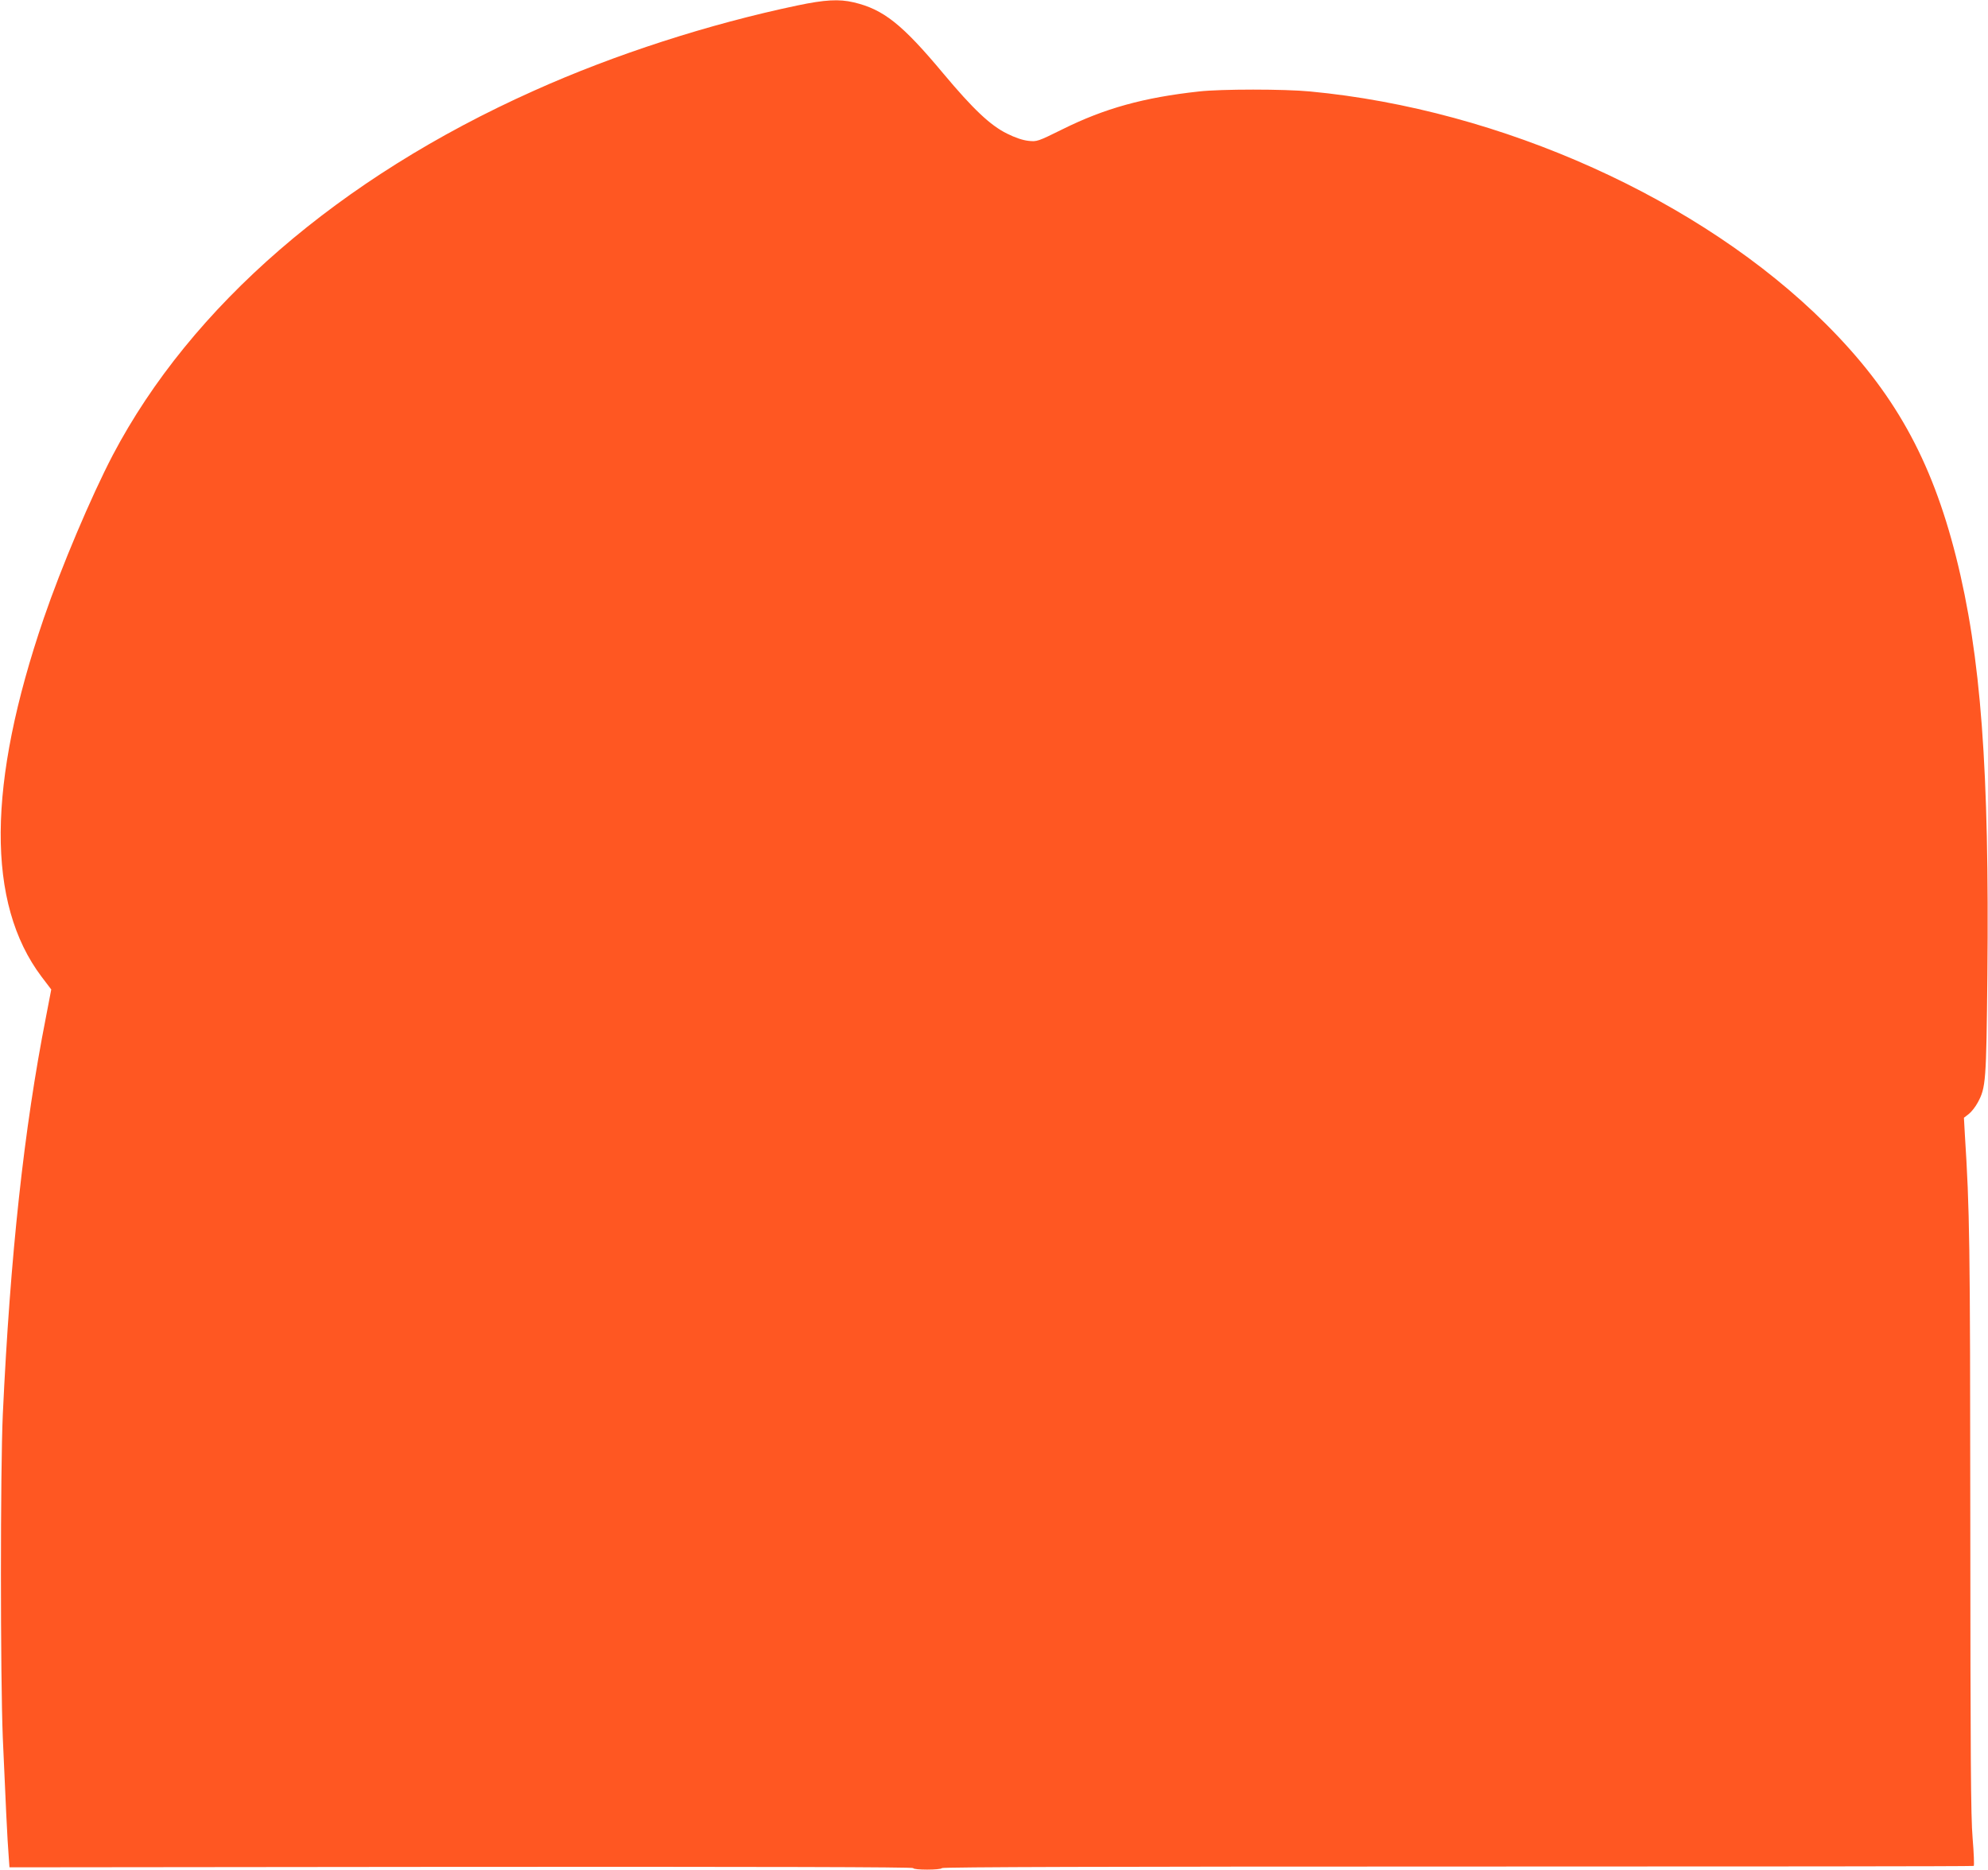 <?xml version="1.0" standalone="no"?>
<!DOCTYPE svg PUBLIC "-//W3C//DTD SVG 20010904//EN"
 "http://www.w3.org/TR/2001/REC-SVG-20010904/DTD/svg10.dtd">
<svg version="1.0" xmlns="http://www.w3.org/2000/svg"
 width="1280pt" height="1204pt" viewBox="0 0 1280 1204"
 preserveAspectRatio="xMidYMid meet">
<g transform="translate(0,1204) scale(0.1,-0.1)"
fill="#ff5722" stroke="none">
<path d="M5135 12005 c-568 -119 -1177 -315 -1699 -550 -1251 -560 -2206
-1387 -2710 -2346 -138 -264 -332 -722 -444 -1050 -365 -1068 -370 -1836 -15
-2308 l63 -83 -34 -177 c-142 -722 -230 -1534 -278 -2561 -16 -355 -16 -1683
0 -2080 16 -371 30 -674 38 -765 l5 -70 2910 3 c1950 1 2909 -1 2909 -8 0 -13
177 -13 185 0 4 7 1094 10 3321 10 1823 0 3318 1 3322 4 4 2 1 82 -7 178 -12
140 -14 525 -15 2038 -1 1826 -4 2002 -35 2494 l-6 108 31 24 c17 13 43 46 58
74 52 96 55 133 62 820 13 1325 -41 2056 -202 2695 -159 630 -401 1063 -839
1500 -802 800 -2087 1380 -3320 1496 -163 16 -575 16 -715 0 -357 -39 -608
-109 -878 -243 -160 -79 -165 -81 -220 -75 -37 4 -85 20 -139 47 -107 53 -217
157 -408 385 -267 320 -387 415 -579 460 -93 22 -185 17 -361 -20z"/>
</g>
</svg>
